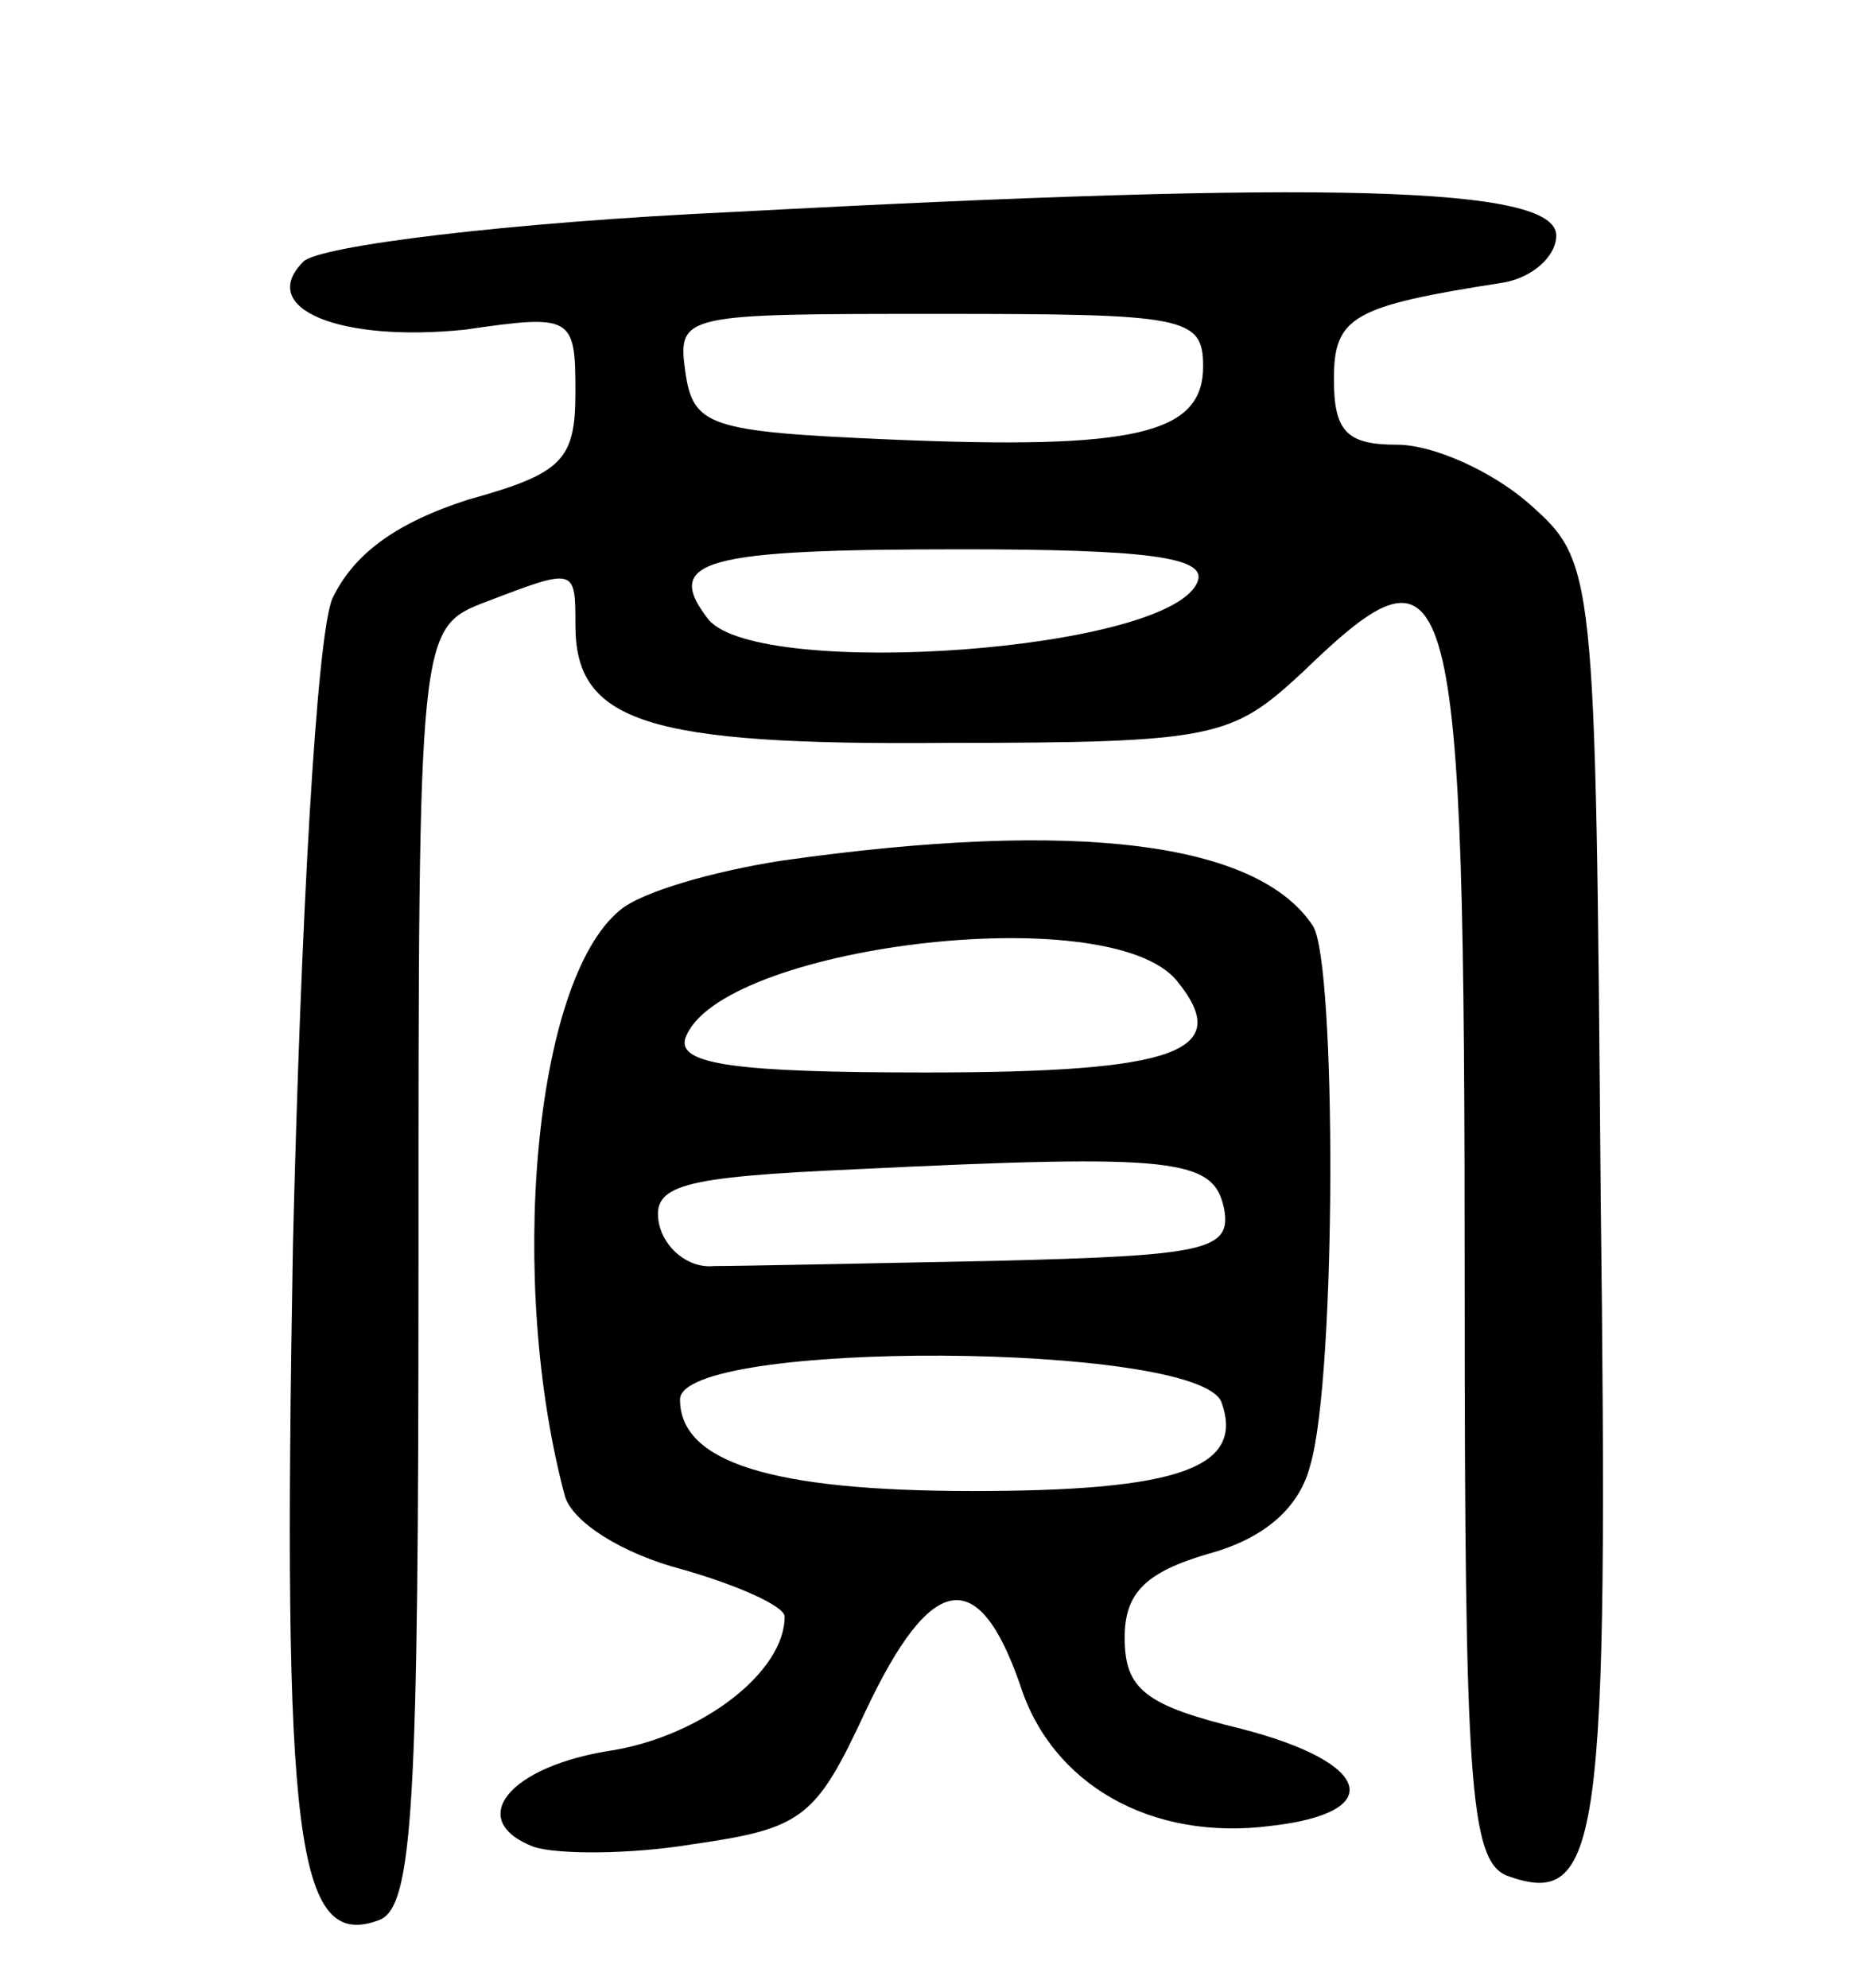 <svg version="1.0" xmlns="http://www.w3.org/2000/svg" width="71" height="76" viewBox="0 0 71 76" ><g transform="translate(0,76) scale(0.1,-0.1)" ><path d="M281 679 c-87 -4 -159 -13 -165 -19 -18 -18 14 -31 62 -26 41 6 42 5 42 -24 0 -26 -5 -31 -41 -41 -28 -9 -44 -21 -52 -38 -6 -15 -12 -123 -15 -247 -4 -227 1 -270 33 -258 13 5 15 44 15 250 0 244 0 244 26 254 34 13 34 13 34 -9 0 -37 27 -46 142 -45 103 0 109 2 136 27 58 56 62 43 62 -236 0 -188 2 -218 16 -224 36 -13 39 11 36 260 -2 242 -2 242 -28 265 -14 12 -36 22 -50 22 -19 0 -24 5 -24 25 0 24 7 28 65 37 11 2 20 10 20 18 0 19 -89 21 -314 9z m179 -59 c0 -26 -26 -32 -120 -28 -69 3 -75 5 -78 26 -3 22 -1 22 97 22 94 0 101 -1 101 -20z m-2 -82 c-9 -27 -167 -38 -187 -15 -18 23 -2 27 97 27 70 0 93 -3 90 -12z"/><path d="M299 431 c-26 -4 -54 -12 -62 -19 -33 -27 -43 -142 -21 -224 3 -10 22 -22 45 -28 21 -6 39 -14 39 -18 0 -21 -31 -45 -65 -51 -41 -6 -57 -27 -31 -37 9 -3 37 -3 61 1 42 6 47 10 66 51 25 53 43 56 59 10 12 -38 50 -60 96 -54 44 5 39 24 -11 37 -37 9 -45 15 -45 35 0 17 8 25 32 32 22 6 35 18 39 34 10 34 10 192 1 206 -21 32 -90 41 -203 25z m151 -46 c22 -27 0 -35 -96 -35 -72 0 -95 3 -92 13 12 35 162 54 188 22z m18 -87 c3 -16 -7 -18 -87 -20 -50 -1 -99 -2 -108 -2 -10 -1 -19 7 -21 16 -3 15 8 18 75 21 123 6 137 4 141 -15z m-1 -74 c9 -25 -16 -34 -95 -34 -77 0 -112 11 -112 35 0 23 198 22 207 -1z"/></g></svg> 
